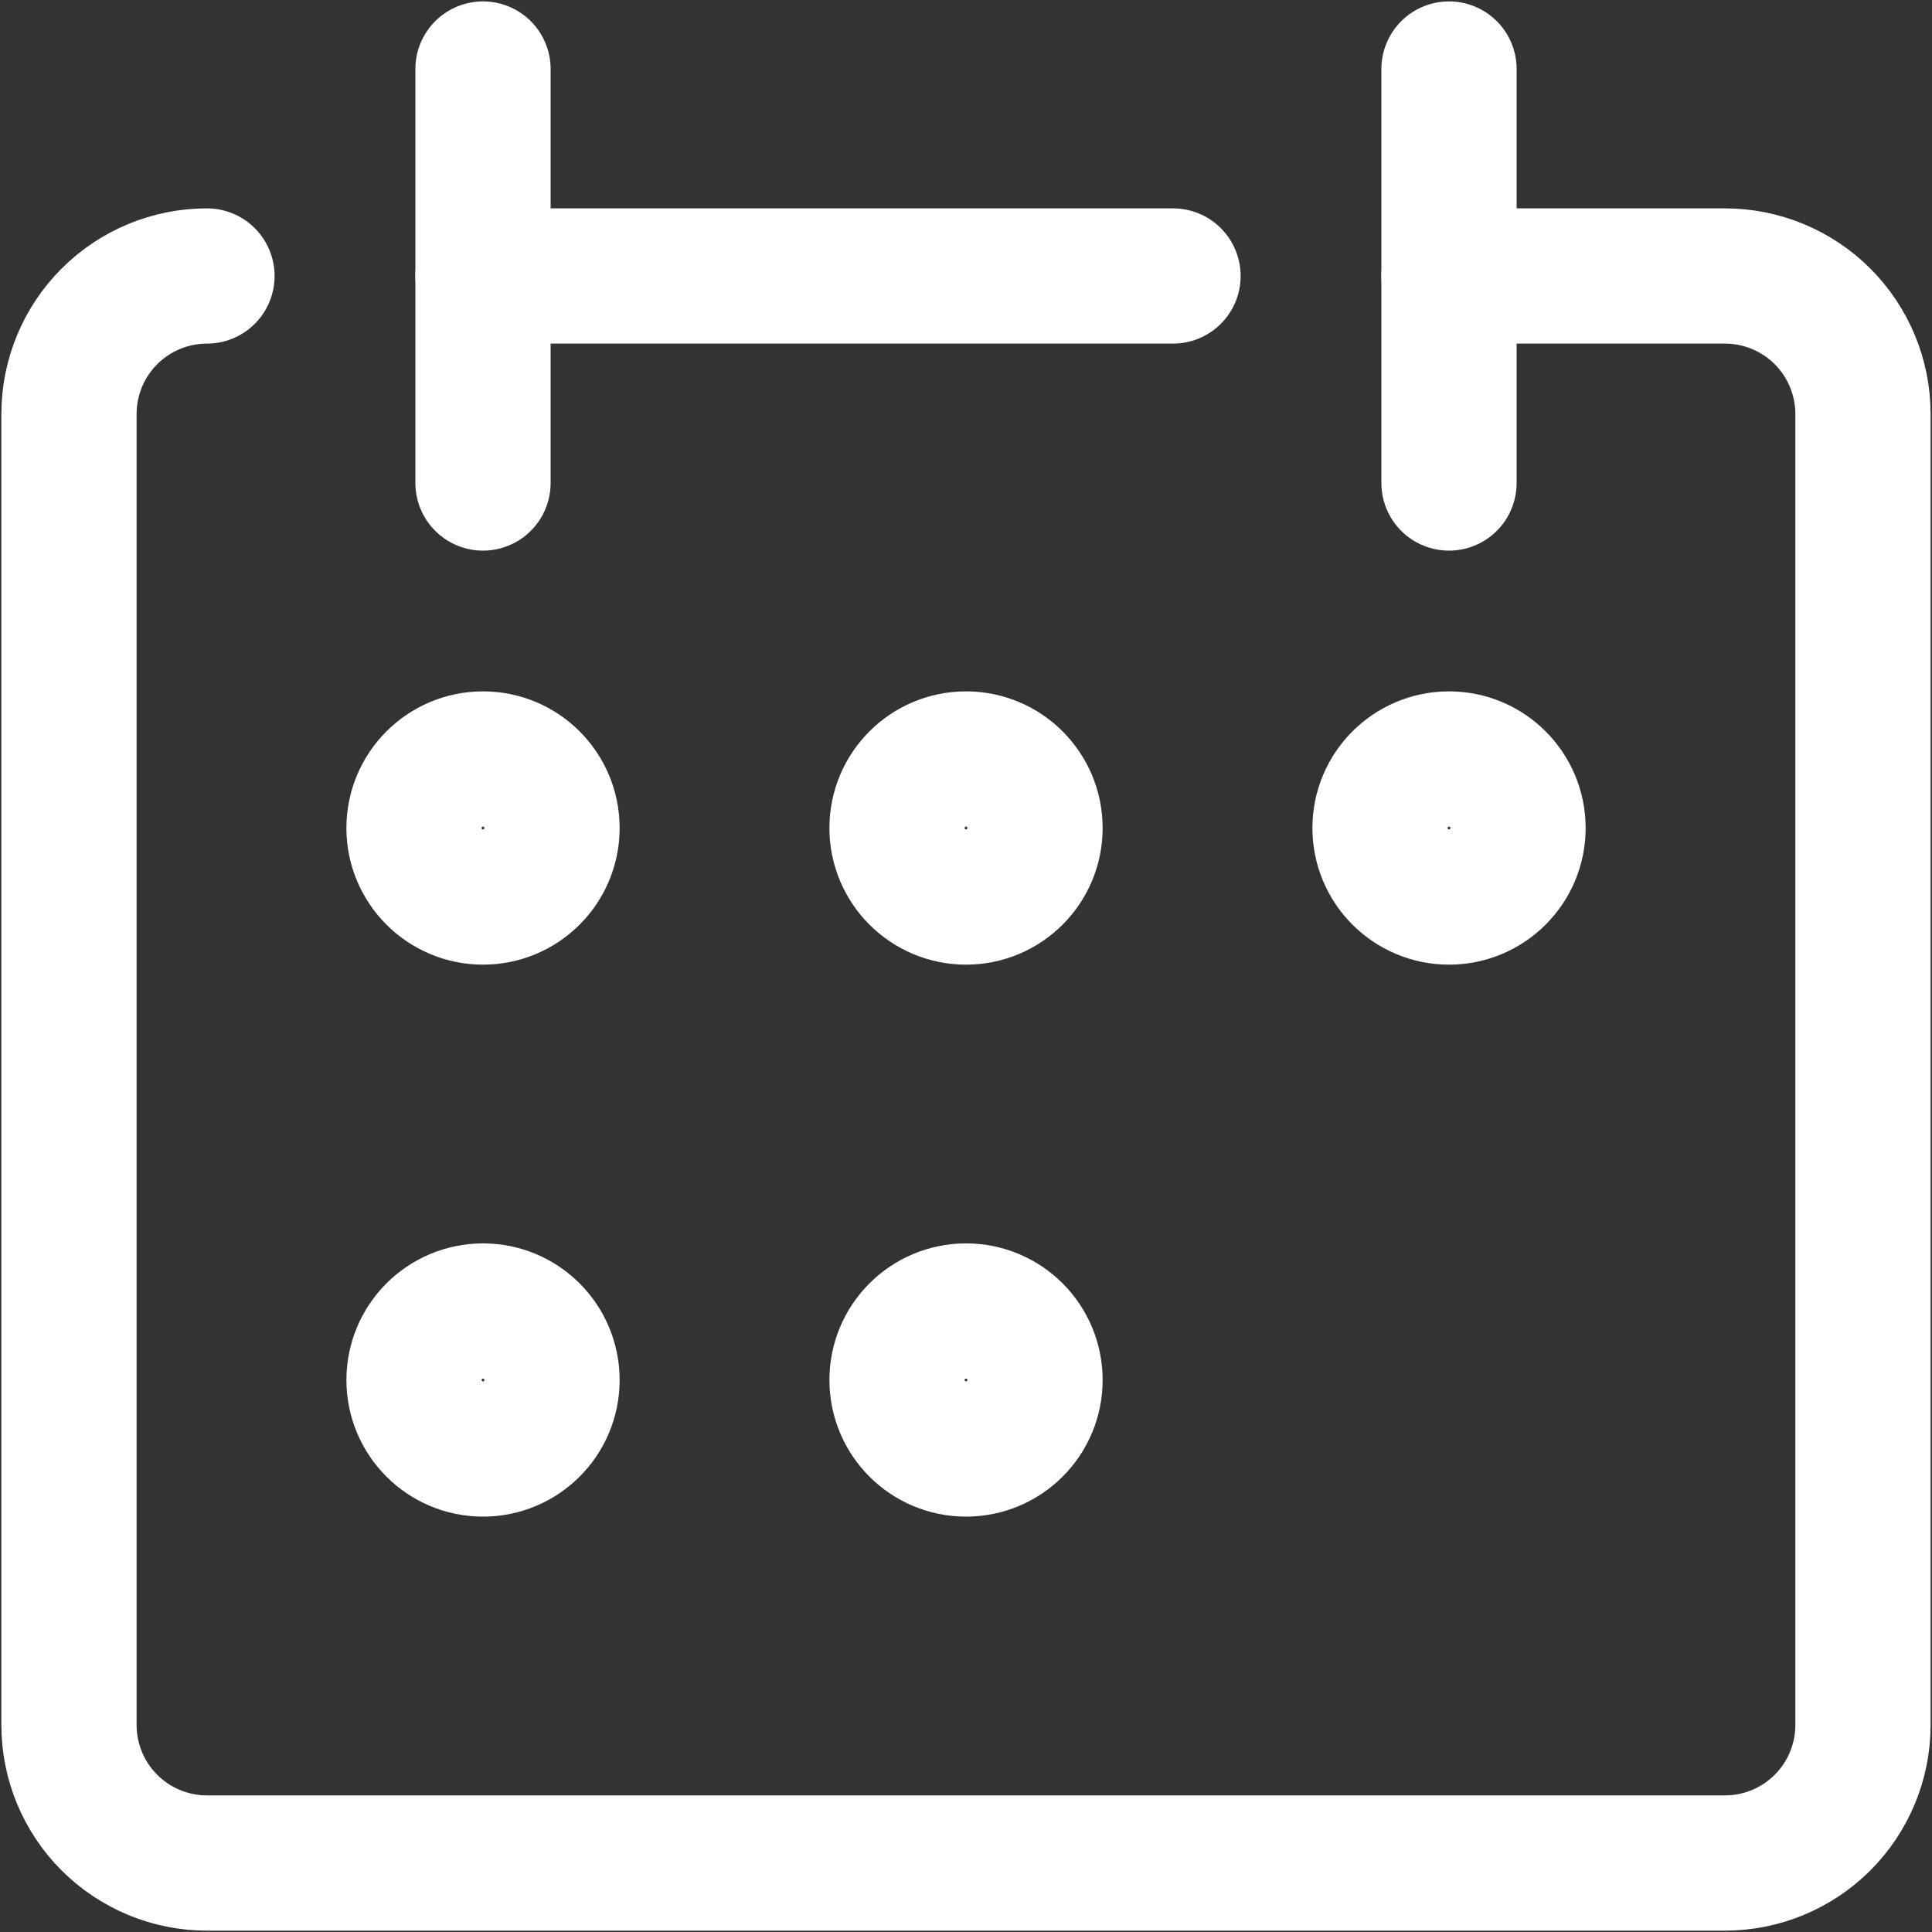 <svg width="40" height="40" viewBox="0 0 40 40" fill="none" xmlns="http://www.w3.org/2000/svg">
<rect x="0" y="0" width="40" height="40" fill="#333333" stroke="none"/>
<path d="M4.285 5.714C3.527 5.714 2.8 6.015 2.265 6.551C1.729 7.087 1.428 7.814 1.428 8.572V35.714C1.428 36.472 1.729 37.199 2.265 37.735C2.8 38.27 3.527 38.572 4.285 38.572H35.713C36.471 38.572 37.198 38.27 37.734 37.735C38.269 37.199 38.571 36.472 38.571 35.714V8.572C38.571 7.814 38.269 7.087 37.734 6.551C37.198 6.015 36.471 5.714 35.713 5.714H29.999" stroke="white" stroke-width="2.8" stroke-linecap="round" stroke-linejoin="round"/>
<path d="M10 1.429V10" stroke="white" stroke-width="2.8" stroke-linecap="round" stroke-linejoin="round"/>
<path d="M30 1.429V10" stroke="white" stroke-width="2.8" stroke-linecap="round" stroke-linejoin="round"/>
<path d="M10 5.714H24.286" stroke="white" stroke-width="2.8" stroke-linecap="round" stroke-linejoin="round"/>
<path d="M10.001 18.572C10.79 18.572 11.429 17.932 11.429 17.143C11.429 16.354 10.79 15.714 10.001 15.714C9.212 15.714 8.572 16.354 8.572 17.143C8.572 17.932 9.212 18.572 10.001 18.572Z" stroke="white" stroke-width="2.8" stroke-linecap="round" stroke-linejoin="round"/>
<path d="M20.001 18.572C20.79 18.572 21.429 17.932 21.429 17.143C21.429 16.354 20.79 15.714 20.001 15.714C19.212 15.714 18.572 16.354 18.572 17.143C18.572 17.932 19.212 18.572 20.001 18.572Z" stroke="white" stroke-width="2.8" stroke-linecap="round" stroke-linejoin="round"/>
<path d="M30.001 18.572C30.79 18.572 31.429 17.932 31.429 17.143C31.429 16.354 30.79 15.714 30.001 15.714C29.212 15.714 28.572 16.354 28.572 17.143C28.572 17.932 29.212 18.572 30.001 18.572Z" stroke="white" stroke-width="2.8" stroke-linecap="round" stroke-linejoin="round"/>
<path d="M10.001 30C10.79 30 11.429 29.36 11.429 28.572C11.429 27.783 10.79 27.143 10.001 27.143C9.212 27.143 8.572 27.783 8.572 28.572C8.572 29.36 9.212 30 10.001 30Z" stroke="white" stroke-width="2.8" stroke-linecap="round" stroke-linejoin="round"/>
<path d="M20.001 30C20.79 30 21.429 29.36 21.429 28.572C21.429 27.783 20.79 27.143 20.001 27.143C19.212 27.143 18.572 27.783 18.572 28.572C18.572 29.36 19.212 30 20.001 30Z" stroke="white" stroke-width="2.8" stroke-linecap="round" stroke-linejoin="round"/>
</svg>
